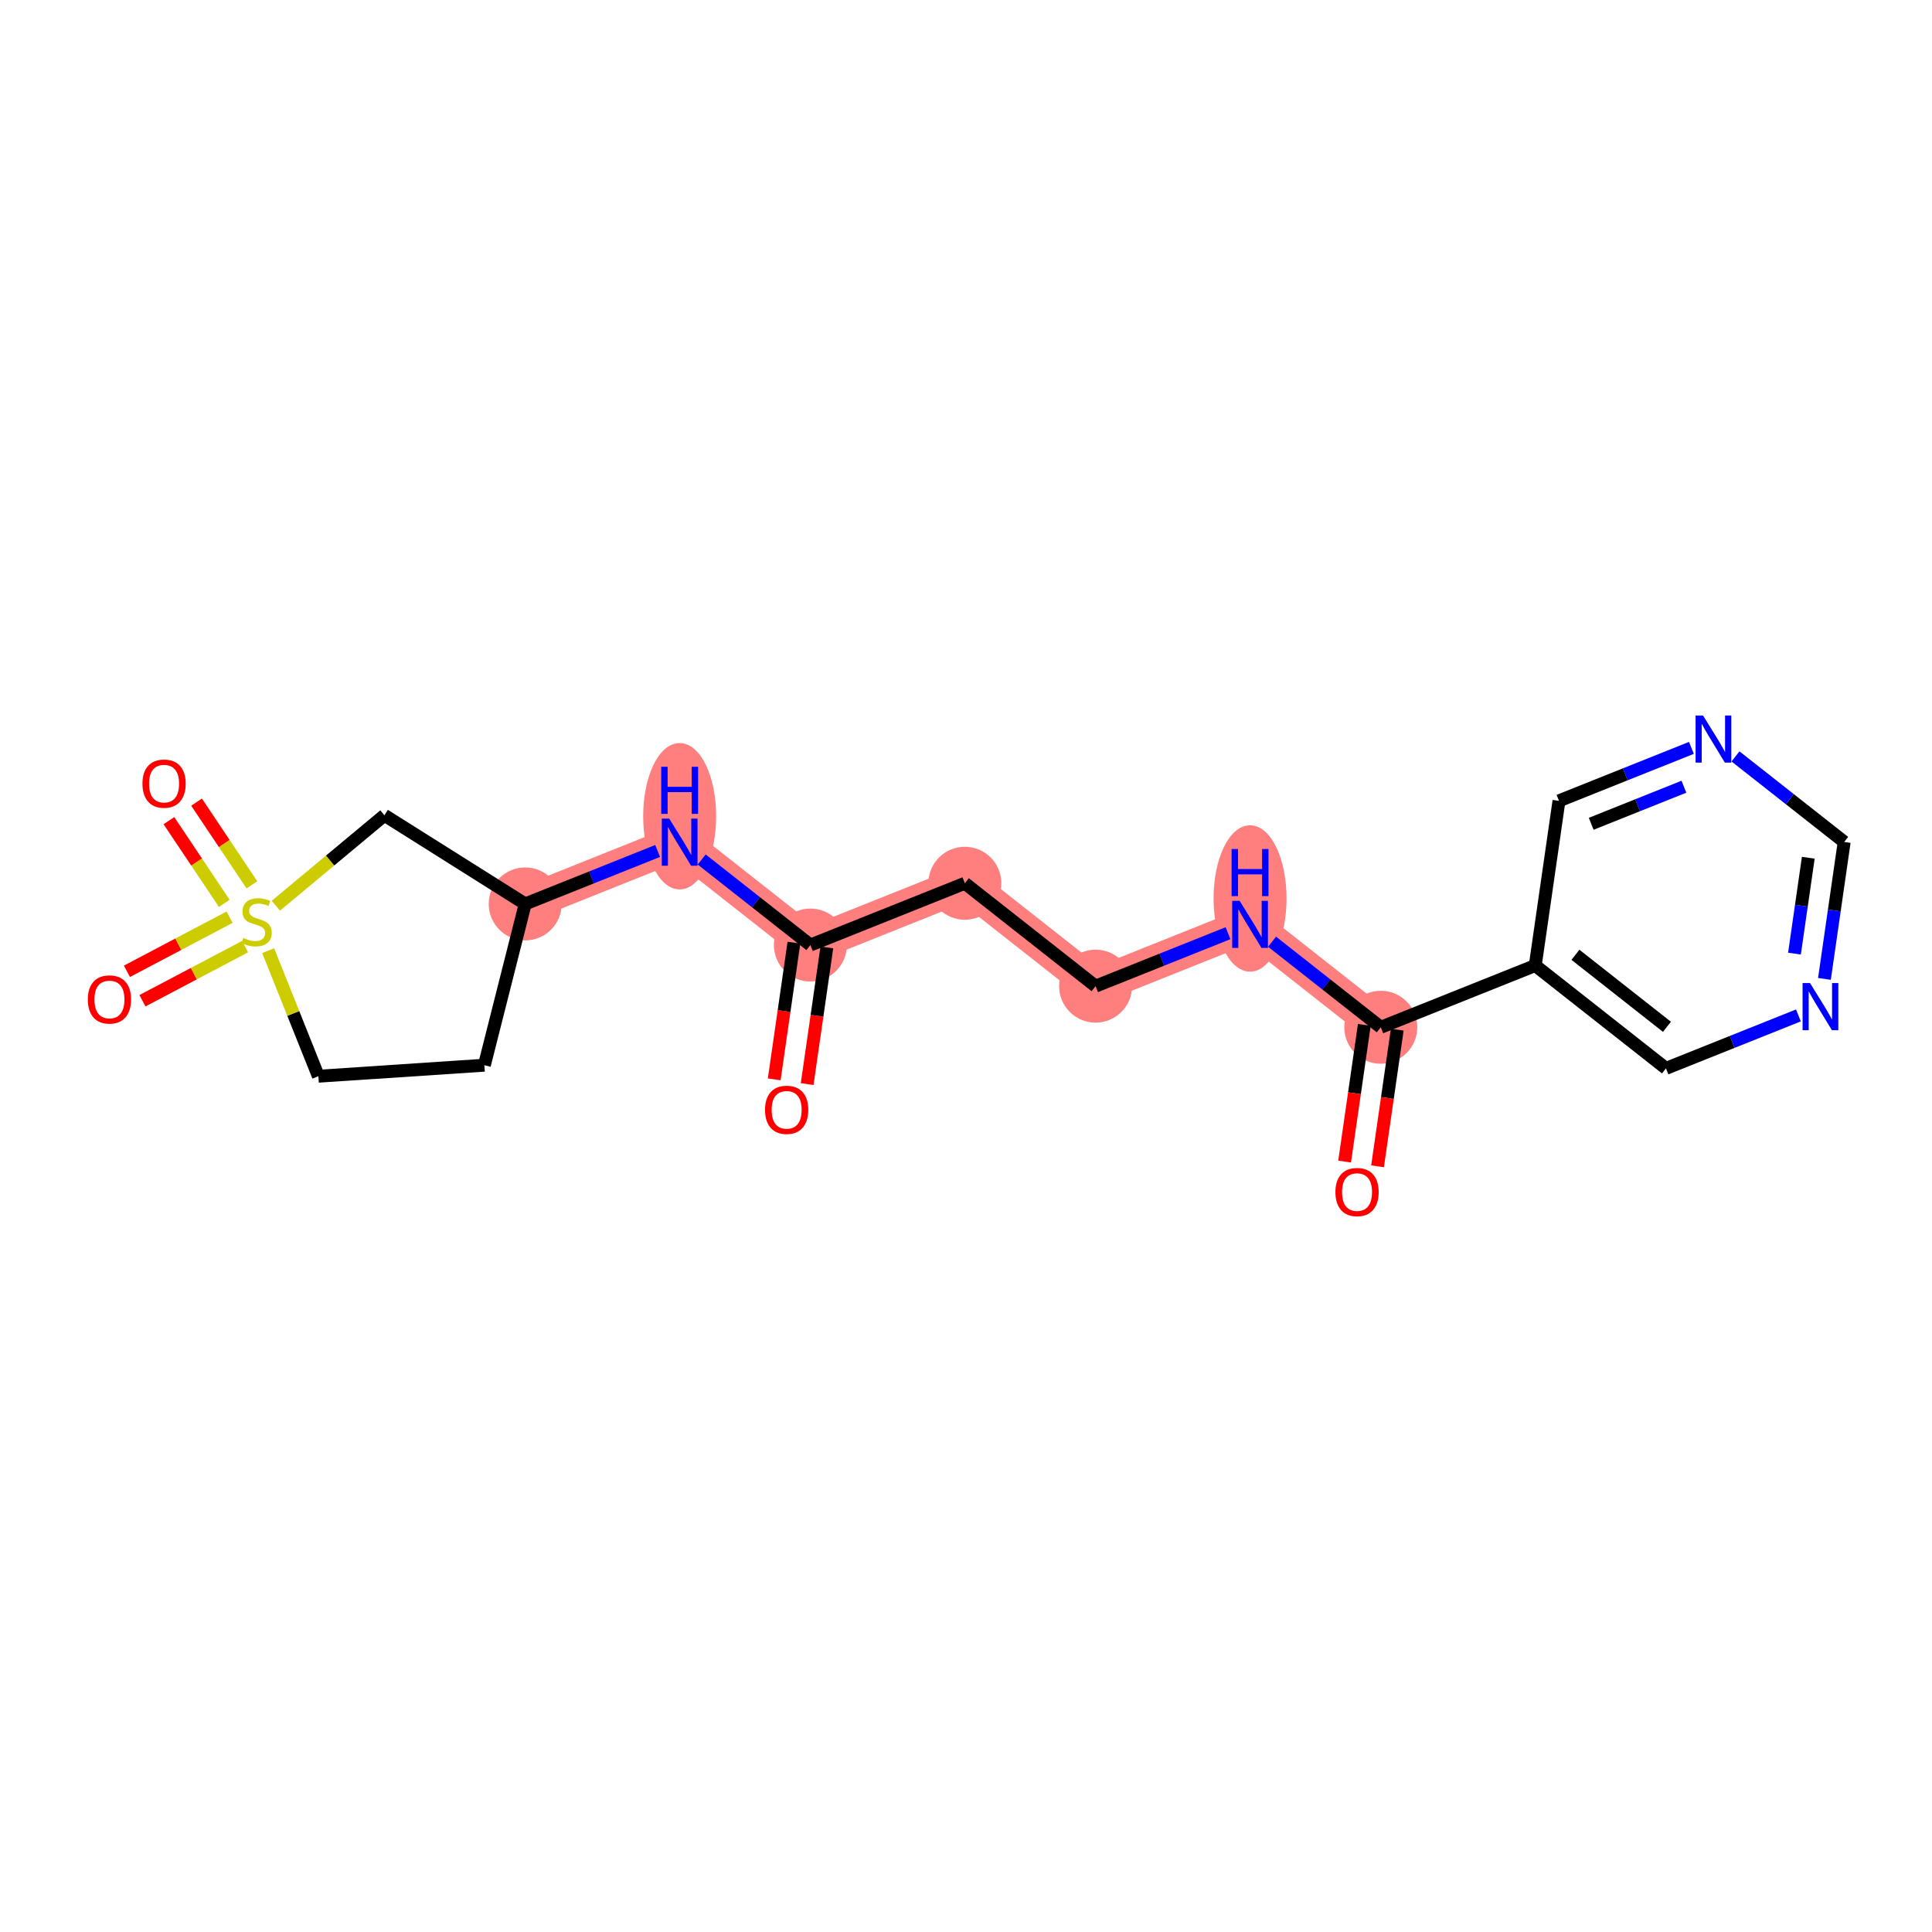 <?xml version='1.0' encoding='iso-8859-1'?>
<svg version='1.1' baseProfile='full'
              xmlns='http://www.w3.org/2000/svg'
                      xmlns:rdkit='http://www.rdkit.org/xml'
                      xmlns:xlink='http://www.w3.org/1999/xlink'
                  xml:space='preserve'
width='300px' height='300px' viewBox='0 0 300 300'>
<!-- END OF HEADER -->
<rect style='opacity:1.0;fill:#FFFFFF;stroke:none' width='300' height='300' x='0' y='0'> </rect>
<rect style='opacity:1.0;fill:#FFFFFF;stroke:none' width='300' height='300' x='0' y='0'> </rect>
<path d='M 125.837,146.746 L 149.822,137.154' style='fill:none;fill-rule:evenodd;stroke:#FF7F7F;stroke-width:5.5px;stroke-linecap:butt;stroke-linejoin:miter;stroke-opacity:1' />
<path d='M 125.837,146.746 L 105.537,130.77' style='fill:none;fill-rule:evenodd;stroke:#FF7F7F;stroke-width:5.5px;stroke-linecap:butt;stroke-linejoin:miter;stroke-opacity:1' />
<path d='M 149.822,137.154 L 170.122,153.13' style='fill:none;fill-rule:evenodd;stroke:#FF7F7F;stroke-width:5.5px;stroke-linecap:butt;stroke-linejoin:miter;stroke-opacity:1' />
<path d='M 170.122,153.13 L 194.108,143.538' style='fill:none;fill-rule:evenodd;stroke:#FF7F7F;stroke-width:5.5px;stroke-linecap:butt;stroke-linejoin:miter;stroke-opacity:1' />
<path d='M 194.108,143.538 L 214.407,159.514' style='fill:none;fill-rule:evenodd;stroke:#FF7F7F;stroke-width:5.5px;stroke-linecap:butt;stroke-linejoin:miter;stroke-opacity:1' />
<path d='M 105.537,130.77 L 81.552,140.362' style='fill:none;fill-rule:evenodd;stroke:#FF7F7F;stroke-width:5.5px;stroke-linecap:butt;stroke-linejoin:miter;stroke-opacity:1' />
<ellipse cx='125.837' cy='146.746' rx='5.166' ry='5.166'  style='fill:#FF7F7F;fill-rule:evenodd;stroke:#FF7F7F;stroke-width:1.0px;stroke-linecap:butt;stroke-linejoin:miter;stroke-opacity:1' />
<ellipse cx='149.822' cy='137.154' rx='5.166' ry='5.166'  style='fill:#FF7F7F;fill-rule:evenodd;stroke:#FF7F7F;stroke-width:1.0px;stroke-linecap:butt;stroke-linejoin:miter;stroke-opacity:1' />
<ellipse cx='170.122' cy='153.13' rx='5.166' ry='5.166'  style='fill:#FF7F7F;fill-rule:evenodd;stroke:#FF7F7F;stroke-width:1.0px;stroke-linecap:butt;stroke-linejoin:miter;stroke-opacity:1' />
<ellipse cx='194.108' cy='139.515' rx='5.166' ry='10.863'  style='fill:#FF7F7F;fill-rule:evenodd;stroke:#FF7F7F;stroke-width:1.0px;stroke-linecap:butt;stroke-linejoin:miter;stroke-opacity:1' />
<ellipse cx='214.407' cy='159.514' rx='5.166' ry='5.166'  style='fill:#FF7F7F;fill-rule:evenodd;stroke:#FF7F7F;stroke-width:1.0px;stroke-linecap:butt;stroke-linejoin:miter;stroke-opacity:1' />
<ellipse cx='105.537' cy='126.746' rx='5.166' ry='10.863'  style='fill:#FF7F7F;fill-rule:evenodd;stroke:#FF7F7F;stroke-width:1.0px;stroke-linecap:butt;stroke-linejoin:miter;stroke-opacity:1' />
<ellipse cx='81.552' cy='140.362' rx='5.166' ry='5.166'  style='fill:#FF7F7F;fill-rule:evenodd;stroke:#FF7F7F;stroke-width:1.0px;stroke-linecap:butt;stroke-linejoin:miter;stroke-opacity:1' />
<path class='bond-0 atom-0 atom-1' d='M 125.334,168.338 L 126.864,157.726' style='fill:none;fill-rule:evenodd;stroke:#FF0000;stroke-width:2.0px;stroke-linecap:butt;stroke-linejoin:miter;stroke-opacity:1' />
<path class='bond-0 atom-0 atom-1' d='M 126.864,157.726 L 128.394,147.115' style='fill:none;fill-rule:evenodd;stroke:#000000;stroke-width:2.0px;stroke-linecap:butt;stroke-linejoin:miter;stroke-opacity:1' />
<path class='bond-0 atom-0 atom-1' d='M 120.221,167.601 L 121.75,156.989' style='fill:none;fill-rule:evenodd;stroke:#FF0000;stroke-width:2.0px;stroke-linecap:butt;stroke-linejoin:miter;stroke-opacity:1' />
<path class='bond-0 atom-0 atom-1' d='M 121.75,156.989 L 123.28,146.378' style='fill:none;fill-rule:evenodd;stroke:#000000;stroke-width:2.0px;stroke-linecap:butt;stroke-linejoin:miter;stroke-opacity:1' />
<path class='bond-1 atom-1 atom-2' d='M 125.837,146.746 L 149.822,137.154' style='fill:none;fill-rule:evenodd;stroke:#000000;stroke-width:2.0px;stroke-linecap:butt;stroke-linejoin:miter;stroke-opacity:1' />
<path class='bond-12 atom-1 atom-13' d='M 125.837,146.746 L 117.397,140.104' style='fill:none;fill-rule:evenodd;stroke:#000000;stroke-width:2.0px;stroke-linecap:butt;stroke-linejoin:miter;stroke-opacity:1' />
<path class='bond-12 atom-1 atom-13' d='M 117.397,140.104 L 108.958,133.462' style='fill:none;fill-rule:evenodd;stroke:#0000FF;stroke-width:2.0px;stroke-linecap:butt;stroke-linejoin:miter;stroke-opacity:1' />
<path class='bond-2 atom-2 atom-3' d='M 149.822,137.154 L 170.122,153.13' style='fill:none;fill-rule:evenodd;stroke:#000000;stroke-width:2.0px;stroke-linecap:butt;stroke-linejoin:miter;stroke-opacity:1' />
<path class='bond-3 atom-3 atom-4' d='M 170.122,153.13 L 180.405,149.018' style='fill:none;fill-rule:evenodd;stroke:#000000;stroke-width:2.0px;stroke-linecap:butt;stroke-linejoin:miter;stroke-opacity:1' />
<path class='bond-3 atom-3 atom-4' d='M 180.405,149.018 L 190.687,144.906' style='fill:none;fill-rule:evenodd;stroke:#0000FF;stroke-width:2.0px;stroke-linecap:butt;stroke-linejoin:miter;stroke-opacity:1' />
<path class='bond-4 atom-4 atom-5' d='M 197.528,146.23 L 205.967,152.872' style='fill:none;fill-rule:evenodd;stroke:#0000FF;stroke-width:2.0px;stroke-linecap:butt;stroke-linejoin:miter;stroke-opacity:1' />
<path class='bond-4 atom-4 atom-5' d='M 205.967,152.872 L 214.407,159.514' style='fill:none;fill-rule:evenodd;stroke:#000000;stroke-width:2.0px;stroke-linecap:butt;stroke-linejoin:miter;stroke-opacity:1' />
<path class='bond-5 atom-5 atom-6' d='M 211.85,159.146 L 210.321,169.757' style='fill:none;fill-rule:evenodd;stroke:#000000;stroke-width:2.0px;stroke-linecap:butt;stroke-linejoin:miter;stroke-opacity:1' />
<path class='bond-5 atom-5 atom-6' d='M 210.321,169.757 L 208.791,180.369' style='fill:none;fill-rule:evenodd;stroke:#FF0000;stroke-width:2.0px;stroke-linecap:butt;stroke-linejoin:miter;stroke-opacity:1' />
<path class='bond-5 atom-5 atom-6' d='M 216.964,159.883 L 215.434,170.495' style='fill:none;fill-rule:evenodd;stroke:#000000;stroke-width:2.0px;stroke-linecap:butt;stroke-linejoin:miter;stroke-opacity:1' />
<path class='bond-5 atom-5 atom-6' d='M 215.434,170.495 L 213.904,181.106' style='fill:none;fill-rule:evenodd;stroke:#FF0000;stroke-width:2.0px;stroke-linecap:butt;stroke-linejoin:miter;stroke-opacity:1' />
<path class='bond-6 atom-5 atom-7' d='M 214.407,159.514 L 238.393,149.923' style='fill:none;fill-rule:evenodd;stroke:#000000;stroke-width:2.0px;stroke-linecap:butt;stroke-linejoin:miter;stroke-opacity:1' />
<path class='bond-7 atom-7 atom-8' d='M 238.393,149.923 L 258.692,165.899' style='fill:none;fill-rule:evenodd;stroke:#000000;stroke-width:2.0px;stroke-linecap:butt;stroke-linejoin:miter;stroke-opacity:1' />
<path class='bond-7 atom-7 atom-8' d='M 244.633,148.259 L 258.843,159.442' style='fill:none;fill-rule:evenodd;stroke:#000000;stroke-width:2.0px;stroke-linecap:butt;stroke-linejoin:miter;stroke-opacity:1' />
<path class='bond-20 atom-12 atom-7' d='M 242.079,124.354 L 238.393,149.923' style='fill:none;fill-rule:evenodd;stroke:#000000;stroke-width:2.0px;stroke-linecap:butt;stroke-linejoin:miter;stroke-opacity:1' />
<path class='bond-8 atom-8 atom-9' d='M 258.692,165.899 L 268.975,161.786' style='fill:none;fill-rule:evenodd;stroke:#000000;stroke-width:2.0px;stroke-linecap:butt;stroke-linejoin:miter;stroke-opacity:1' />
<path class='bond-8 atom-8 atom-9' d='M 268.975,161.786 L 279.258,157.674' style='fill:none;fill-rule:evenodd;stroke:#0000FF;stroke-width:2.0px;stroke-linecap:butt;stroke-linejoin:miter;stroke-opacity:1' />
<path class='bond-9 atom-9 atom-10' d='M 283.298,152.003 L 284.831,141.371' style='fill:none;fill-rule:evenodd;stroke:#0000FF;stroke-width:2.0px;stroke-linecap:butt;stroke-linejoin:miter;stroke-opacity:1' />
<path class='bond-9 atom-9 atom-10' d='M 284.831,141.371 L 286.364,130.739' style='fill:none;fill-rule:evenodd;stroke:#000000;stroke-width:2.0px;stroke-linecap:butt;stroke-linejoin:miter;stroke-opacity:1' />
<path class='bond-9 atom-9 atom-10' d='M 278.644,148.076 L 279.717,140.634' style='fill:none;fill-rule:evenodd;stroke:#0000FF;stroke-width:2.0px;stroke-linecap:butt;stroke-linejoin:miter;stroke-opacity:1' />
<path class='bond-9 atom-9 atom-10' d='M 279.717,140.634 L 280.79,133.191' style='fill:none;fill-rule:evenodd;stroke:#000000;stroke-width:2.0px;stroke-linecap:butt;stroke-linejoin:miter;stroke-opacity:1' />
<path class='bond-10 atom-10 atom-11' d='M 286.364,130.739 L 277.924,124.096' style='fill:none;fill-rule:evenodd;stroke:#000000;stroke-width:2.0px;stroke-linecap:butt;stroke-linejoin:miter;stroke-opacity:1' />
<path class='bond-10 atom-10 atom-11' d='M 277.924,124.096 L 269.484,117.454' style='fill:none;fill-rule:evenodd;stroke:#0000FF;stroke-width:2.0px;stroke-linecap:butt;stroke-linejoin:miter;stroke-opacity:1' />
<path class='bond-11 atom-11 atom-12' d='M 262.644,116.13 L 252.361,120.242' style='fill:none;fill-rule:evenodd;stroke:#0000FF;stroke-width:2.0px;stroke-linecap:butt;stroke-linejoin:miter;stroke-opacity:1' />
<path class='bond-11 atom-11 atom-12' d='M 252.361,120.242 L 242.079,124.354' style='fill:none;fill-rule:evenodd;stroke:#000000;stroke-width:2.0px;stroke-linecap:butt;stroke-linejoin:miter;stroke-opacity:1' />
<path class='bond-11 atom-11 atom-12' d='M 261.477,122.161 L 254.28,125.039' style='fill:none;fill-rule:evenodd;stroke:#0000FF;stroke-width:2.0px;stroke-linecap:butt;stroke-linejoin:miter;stroke-opacity:1' />
<path class='bond-11 atom-11 atom-12' d='M 254.28,125.039 L 247.082,127.918' style='fill:none;fill-rule:evenodd;stroke:#000000;stroke-width:2.0px;stroke-linecap:butt;stroke-linejoin:miter;stroke-opacity:1' />
<path class='bond-13 atom-13 atom-14' d='M 102.117,132.138 L 91.835,136.25' style='fill:none;fill-rule:evenodd;stroke:#0000FF;stroke-width:2.0px;stroke-linecap:butt;stroke-linejoin:miter;stroke-opacity:1' />
<path class='bond-13 atom-13 atom-14' d='M 91.835,136.25 L 81.552,140.362' style='fill:none;fill-rule:evenodd;stroke:#000000;stroke-width:2.0px;stroke-linecap:butt;stroke-linejoin:miter;stroke-opacity:1' />
<path class='bond-14 atom-14 atom-15' d='M 81.552,140.362 L 75.214,165.405' style='fill:none;fill-rule:evenodd;stroke:#000000;stroke-width:2.0px;stroke-linecap:butt;stroke-linejoin:miter;stroke-opacity:1' />
<path class='bond-21 atom-20 atom-14' d='M 59.694,126.595 L 81.552,140.362' style='fill:none;fill-rule:evenodd;stroke:#000000;stroke-width:2.0px;stroke-linecap:butt;stroke-linejoin:miter;stroke-opacity:1' />
<path class='bond-15 atom-15 atom-16' d='M 75.214,165.405 L 49.438,167.115' style='fill:none;fill-rule:evenodd;stroke:#000000;stroke-width:2.0px;stroke-linecap:butt;stroke-linejoin:miter;stroke-opacity:1' />
<path class='bond-16 atom-16 atom-17' d='M 49.438,167.115 L 45.54,157.367' style='fill:none;fill-rule:evenodd;stroke:#000000;stroke-width:2.0px;stroke-linecap:butt;stroke-linejoin:miter;stroke-opacity:1' />
<path class='bond-16 atom-16 atom-17' d='M 45.54,157.367 L 41.642,147.619' style='fill:none;fill-rule:evenodd;stroke:#CCCC00;stroke-width:2.0px;stroke-linecap:butt;stroke-linejoin:miter;stroke-opacity:1' />
<path class='bond-17 atom-17 atom-18' d='M 35.65,142.422 L 27.68,146.623' style='fill:none;fill-rule:evenodd;stroke:#CCCC00;stroke-width:2.0px;stroke-linecap:butt;stroke-linejoin:miter;stroke-opacity:1' />
<path class='bond-17 atom-17 atom-18' d='M 27.68,146.623 L 19.709,150.825' style='fill:none;fill-rule:evenodd;stroke:#FF0000;stroke-width:2.0px;stroke-linecap:butt;stroke-linejoin:miter;stroke-opacity:1' />
<path class='bond-17 atom-17 atom-18' d='M 38.059,146.992 L 30.089,151.194' style='fill:none;fill-rule:evenodd;stroke:#CCCC00;stroke-width:2.0px;stroke-linecap:butt;stroke-linejoin:miter;stroke-opacity:1' />
<path class='bond-17 atom-17 atom-18' d='M 30.089,151.194 L 22.119,155.395' style='fill:none;fill-rule:evenodd;stroke:#FF0000;stroke-width:2.0px;stroke-linecap:butt;stroke-linejoin:miter;stroke-opacity:1' />
<path class='bond-18 atom-17 atom-19' d='M 39.119,137.4 L 34.82,130.977' style='fill:none;fill-rule:evenodd;stroke:#CCCC00;stroke-width:2.0px;stroke-linecap:butt;stroke-linejoin:miter;stroke-opacity:1' />
<path class='bond-18 atom-17 atom-19' d='M 34.82,130.977 L 30.521,124.555' style='fill:none;fill-rule:evenodd;stroke:#FF0000;stroke-width:2.0px;stroke-linecap:butt;stroke-linejoin:miter;stroke-opacity:1' />
<path class='bond-18 atom-17 atom-19' d='M 34.825,140.273 L 30.527,133.851' style='fill:none;fill-rule:evenodd;stroke:#CCCC00;stroke-width:2.0px;stroke-linecap:butt;stroke-linejoin:miter;stroke-opacity:1' />
<path class='bond-18 atom-17 atom-19' d='M 30.527,133.851 L 26.228,127.429' style='fill:none;fill-rule:evenodd;stroke:#FF0000;stroke-width:2.0px;stroke-linecap:butt;stroke-linejoin:miter;stroke-opacity:1' />
<path class='bond-19 atom-17 atom-20' d='M 42.837,140.638 L 51.266,133.617' style='fill:none;fill-rule:evenodd;stroke:#CCCC00;stroke-width:2.0px;stroke-linecap:butt;stroke-linejoin:miter;stroke-opacity:1' />
<path class='bond-19 atom-17 atom-20' d='M 51.266,133.617 L 59.694,126.595' style='fill:none;fill-rule:evenodd;stroke:#000000;stroke-width:2.0px;stroke-linecap:butt;stroke-linejoin:miter;stroke-opacity:1' />
<path  class='atom-0' d='M 118.793 172.335
Q 118.793 170.578, 119.661 169.597
Q 120.529 168.615, 122.151 168.615
Q 123.773 168.615, 124.641 169.597
Q 125.509 170.578, 125.509 172.335
Q 125.509 174.112, 124.631 175.125
Q 123.753 176.127, 122.151 176.127
Q 120.539 176.127, 119.661 175.125
Q 118.793 174.122, 118.793 172.335
M 122.151 175.3
Q 123.267 175.3, 123.866 174.556
Q 124.476 173.802, 124.476 172.335
Q 124.476 170.899, 123.866 170.175
Q 123.267 169.442, 122.151 169.442
Q 121.035 169.442, 120.425 170.165
Q 119.826 170.888, 119.826 172.335
Q 119.826 173.812, 120.425 174.556
Q 121.035 175.3, 122.151 175.3
' fill='#FF0000'/>
<path  class='atom-4' d='M 192.49 139.881
L 194.888 143.755
Q 195.125 144.138, 195.508 144.83
Q 195.89 145.522, 195.911 145.564
L 195.911 139.881
L 196.882 139.881
L 196.882 147.196
L 195.88 147.196
L 193.307 142.96
Q 193.007 142.464, 192.687 141.895
Q 192.377 141.327, 192.284 141.151
L 192.284 147.196
L 191.333 147.196
L 191.333 139.881
L 192.49 139.881
' fill='#0000FF'/>
<path  class='atom-4' d='M 191.245 131.833
L 192.237 131.833
L 192.237 134.943
L 195.978 134.943
L 195.978 131.833
L 196.97 131.833
L 196.97 139.149
L 195.978 139.149
L 195.978 135.77
L 192.237 135.77
L 192.237 139.149
L 191.245 139.149
L 191.245 131.833
' fill='#0000FF'/>
<path  class='atom-6' d='M 207.363 185.103
Q 207.363 183.347, 208.231 182.365
Q 209.099 181.383, 210.721 181.383
Q 212.344 181.383, 213.212 182.365
Q 214.079 183.347, 214.079 185.103
Q 214.079 186.88, 213.201 187.893
Q 212.323 188.895, 210.721 188.895
Q 209.109 188.895, 208.231 187.893
Q 207.363 186.891, 207.363 185.103
M 210.721 188.069
Q 211.837 188.069, 212.437 187.325
Q 213.046 186.57, 213.046 185.103
Q 213.046 183.667, 212.437 182.944
Q 211.837 182.21, 210.721 182.21
Q 209.605 182.21, 208.996 182.933
Q 208.396 183.657, 208.396 185.103
Q 208.396 186.581, 208.996 187.325
Q 209.605 188.069, 210.721 188.069
' fill='#FF0000'/>
<path  class='atom-9' d='M 281.061 152.649
L 283.458 156.524
Q 283.696 156.906, 284.078 157.598
Q 284.46 158.291, 284.481 158.332
L 284.481 152.649
L 285.452 152.649
L 285.452 159.964
L 284.45 159.964
L 281.877 155.728
Q 281.577 155.232, 281.257 154.664
Q 280.947 154.095, 280.854 153.92
L 280.854 159.964
L 279.903 159.964
L 279.903 152.649
L 281.061 152.649
' fill='#0000FF'/>
<path  class='atom-11' d='M 264.447 111.105
L 266.844 114.98
Q 267.082 115.362, 267.464 116.054
Q 267.846 116.746, 267.867 116.788
L 267.867 111.105
L 268.838 111.105
L 268.838 118.42
L 267.836 118.42
L 265.263 114.184
Q 264.964 113.688, 264.643 113.12
Q 264.333 112.551, 264.24 112.376
L 264.24 118.42
L 263.29 118.42
L 263.29 111.105
L 264.447 111.105
' fill='#0000FF'/>
<path  class='atom-13' d='M 103.92 127.112
L 106.317 130.987
Q 106.555 131.369, 106.937 132.062
Q 107.32 132.754, 107.34 132.795
L 107.34 127.112
L 108.312 127.112
L 108.312 134.428
L 107.309 134.428
L 104.737 130.191
Q 104.437 129.695, 104.117 129.127
Q 103.807 128.559, 103.714 128.383
L 103.714 134.428
L 102.763 134.428
L 102.763 127.112
L 103.92 127.112
' fill='#0000FF'/>
<path  class='atom-13' d='M 102.675 119.065
L 103.667 119.065
L 103.667 122.175
L 107.408 122.175
L 107.408 119.065
L 108.4 119.065
L 108.4 126.381
L 107.408 126.381
L 107.408 123.002
L 103.667 123.002
L 103.667 126.381
L 102.675 126.381
L 102.675 119.065
' fill='#0000FF'/>
<path  class='atom-17' d='M 37.779 145.641
Q 37.862 145.672, 38.203 145.816
Q 38.544 145.961, 38.916 146.054
Q 39.298 146.137, 39.67 146.137
Q 40.363 146.137, 40.766 145.806
Q 41.169 145.465, 41.169 144.876
Q 41.169 144.473, 40.962 144.225
Q 40.766 143.977, 40.456 143.843
Q 40.146 143.708, 39.629 143.553
Q 38.978 143.357, 38.585 143.171
Q 38.203 142.985, 37.924 142.592
Q 37.655 142.2, 37.655 141.539
Q 37.655 140.619, 38.275 140.051
Q 38.906 139.482, 40.146 139.482
Q 40.993 139.482, 41.954 139.885
L 41.716 140.681
Q 40.838 140.319, 40.177 140.319
Q 39.464 140.319, 39.071 140.619
Q 38.678 140.908, 38.689 141.415
Q 38.689 141.807, 38.885 142.045
Q 39.092 142.282, 39.381 142.417
Q 39.681 142.551, 40.177 142.706
Q 40.838 142.913, 41.231 143.119
Q 41.623 143.326, 41.902 143.75
Q 42.192 144.163, 42.192 144.876
Q 42.192 145.889, 41.51 146.436
Q 40.838 146.974, 39.712 146.974
Q 39.061 146.974, 38.565 146.829
Q 38.079 146.695, 37.501 146.457
L 37.779 145.641
' fill='#CCCC00'/>
<path  class='atom-18' d='M 13.636 155.197
Q 13.636 153.44, 14.504 152.459
Q 15.372 151.477, 16.995 151.477
Q 18.617 151.477, 19.485 152.459
Q 20.353 153.44, 20.353 155.197
Q 20.353 156.974, 19.474 157.987
Q 18.596 158.989, 16.995 158.989
Q 15.383 158.989, 14.504 157.987
Q 13.636 156.985, 13.636 155.197
M 16.995 158.163
Q 18.11 158.163, 18.71 157.419
Q 19.32 156.664, 19.32 155.197
Q 19.32 153.761, 18.71 153.037
Q 18.11 152.304, 16.995 152.304
Q 15.879 152.304, 15.269 153.027
Q 14.67 153.75, 14.67 155.197
Q 14.67 156.675, 15.269 157.419
Q 15.879 158.163, 16.995 158.163
' fill='#FF0000'/>
<path  class='atom-19' d='M 22.119 121.683
Q 22.119 119.927, 22.987 118.945
Q 23.855 117.964, 25.477 117.964
Q 27.099 117.964, 27.967 118.945
Q 28.835 119.927, 28.835 121.683
Q 28.835 123.461, 27.957 124.473
Q 27.078 125.476, 25.477 125.476
Q 23.865 125.476, 22.987 124.473
Q 22.119 123.471, 22.119 121.683
M 25.477 124.649
Q 26.593 124.649, 27.192 123.905
Q 27.802 123.151, 27.802 121.683
Q 27.802 120.247, 27.192 119.524
Q 26.593 118.79, 25.477 118.79
Q 24.361 118.79, 23.751 119.513
Q 23.152 120.237, 23.152 121.683
Q 23.152 123.161, 23.751 123.905
Q 24.361 124.649, 25.477 124.649
' fill='#FF0000'/>
</svg>

